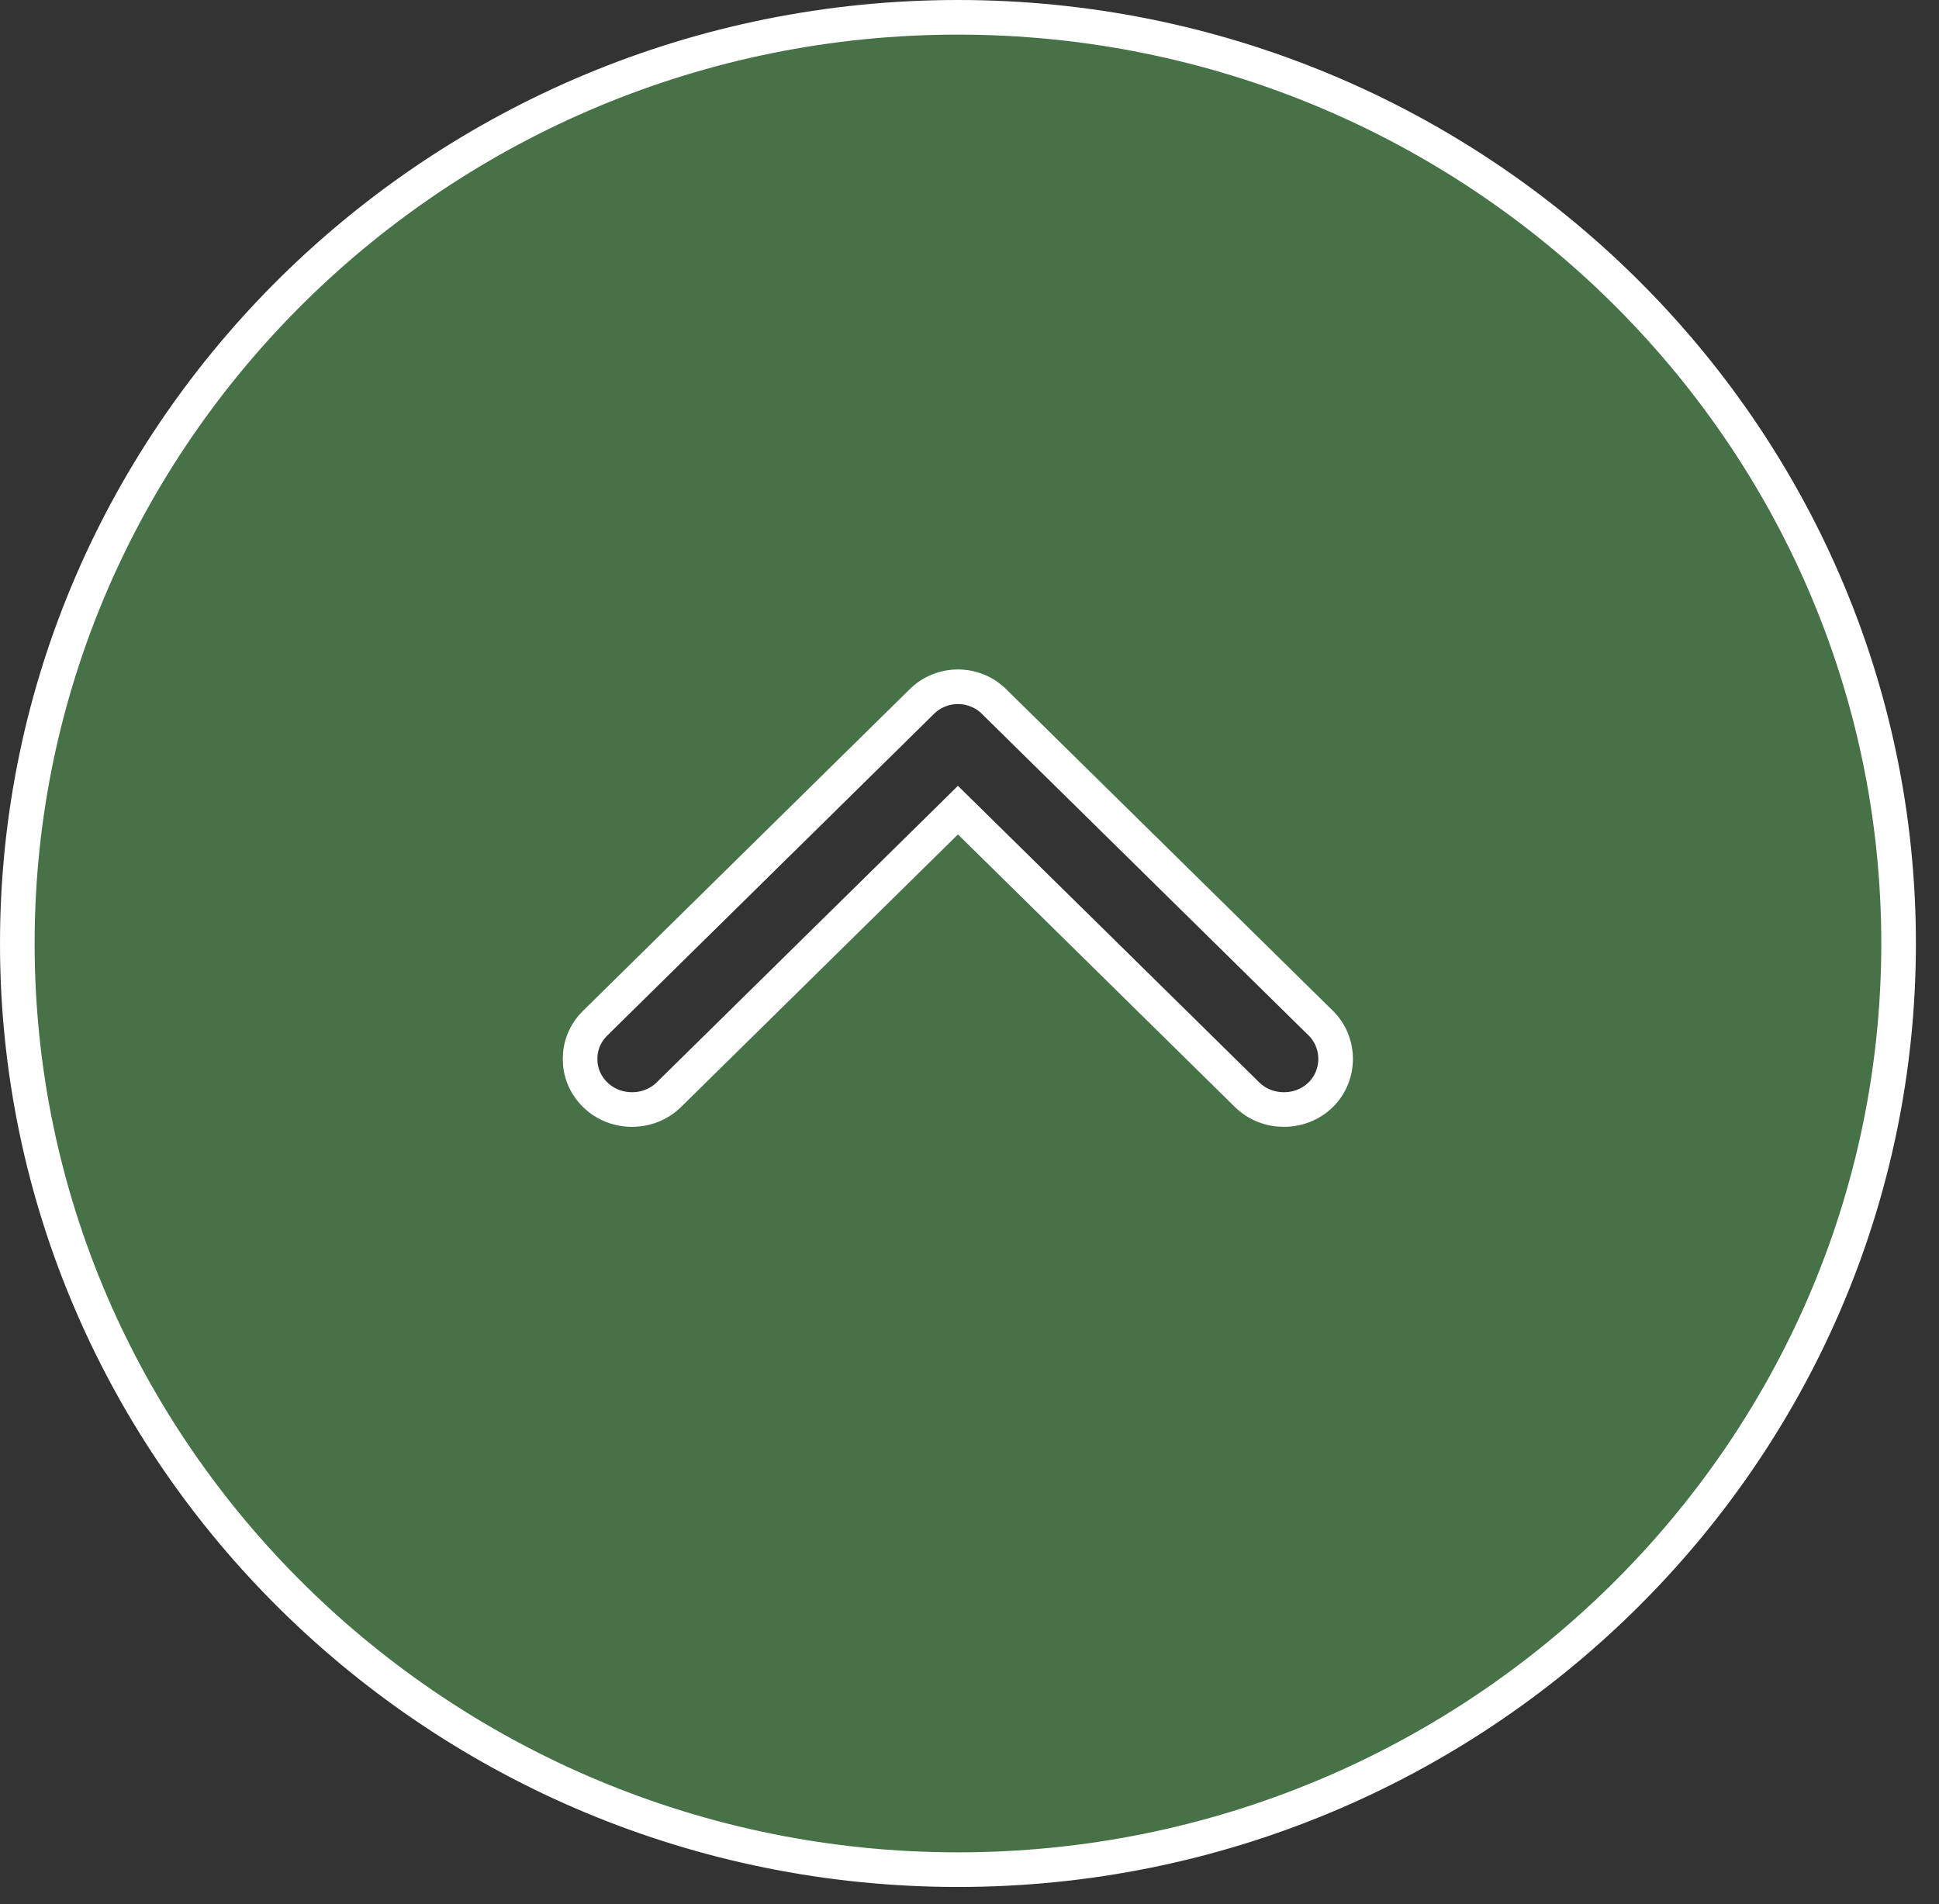 <svg width="56" height="55" viewBox="0 0 56 55" fill="none" xmlns="http://www.w3.org/2000/svg">
<rect x="0" y="0" width="56" height="55" fill="#333333" stroke="none"/>
<path d="M54.833 27.25C54.833 12.503 42.628 0.5 27.666 0.5C12.704 0.5 0.5 12.503 0.5 27.25C0.5 41.997 12.704 54 27.666 54C42.628 54 54.833 41.997 54.833 27.25ZM38.143 29.549C38.717 30.114 38.717 31.054 38.143 31.619C37.564 32.189 36.597 32.188 36.018 31.619L28.018 23.744L27.666 23.398L27.316 23.744L19.316 31.619C18.737 32.188 17.769 32.188 17.191 31.619C16.89 31.324 16.753 30.955 16.753 30.584C16.753 30.213 16.89 29.845 17.191 29.549L26.604 20.282L26.61 20.276C27.187 19.689 28.145 19.689 28.723 20.276L28.729 20.282L38.143 29.549Z" fill="#477147" stroke="white"/>
</svg>
